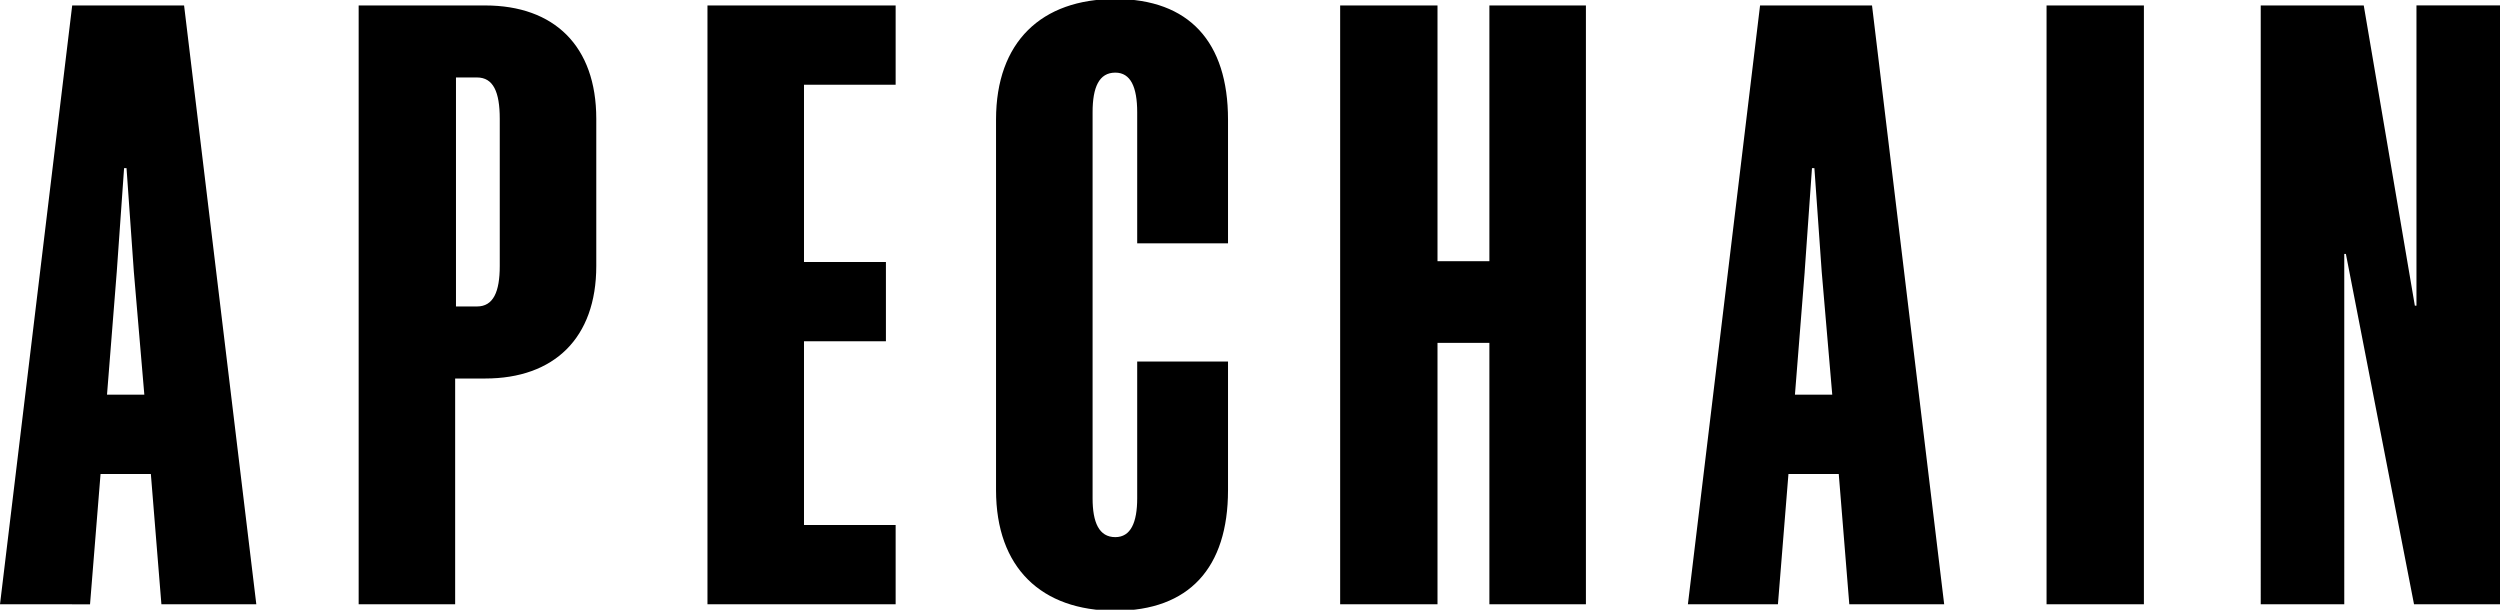<svg fill="none" xmlns="http://www.w3.org/2000/svg" viewBox="0 0 82 20">
  <g clip-path="url(#OgAD7z-2gnh8a)">
    <path d="M2.368.18h3.67l2.369 19.64H5.294l-.346-4.273h-1.65l-.345 4.274H0L2.368.179zM3.83 8.911l-.32 4.034h1.224L4.39 8.912l-.24-3.398h-.08l-.24 3.398zm11.1 10.909h-3.166V.179h4.15c2.26 0 3.644 1.327 3.644 3.716v4.83c0 2.363-1.383 3.69-3.645 3.69h-.984v7.406zm.026-9.768h.691c.533 0 .745-.478.745-1.327v-4.83c0-.877-.212-1.354-.745-1.354h-.691v7.511zm8.249 9.768V.179h6.172V2.78h-3.006v5.813h2.687v2.601h-2.687v6.025h3.006v2.602h-6.172zm17.074-7.963v4.22c0 2.548-1.277 3.955-3.698 3.955-2.421 0-3.911-1.407-3.911-3.955V3.922c0-2.548 1.49-3.955 3.91-3.955 2.422 0 3.699 1.407 3.699 3.955v4.06H37.3v-4.3c0-.822-.213-1.3-.718-1.3-.532 0-.745.478-.745 1.3v12.662c0 .796.213 1.274.745 1.274.505 0 .718-.478.718-1.274v-4.486h2.98zm8.573 7.963v-8.574H47.15v8.574h-3.193V.179h3.193v8.388h1.702V.179h3.166v19.642h-3.166zM57.73.179h3.672l2.367 19.642h-3.112l-.346-4.274h-1.65l-.345 4.274h-2.953L57.73.179zm1.464 8.733l-.32 4.034h1.224l-.346-4.034-.24-3.398h-.079l-.24 3.398zm7.933 10.909V.179h3.193v19.642h-3.193zM77.531.179l1.676 9.848h.053V.178H82V19.82h-2.82L76.945 8.328h-.053V19.82h-2.74V.179h3.379z" fill="#000"/>
  </g>
  <defs>
    <clipPath id="OgAD7z-2gnh8a">
      <path fill="#fff" d="M0 0h82v20H0z"/>
    </clipPath>
  </defs>
</svg>
